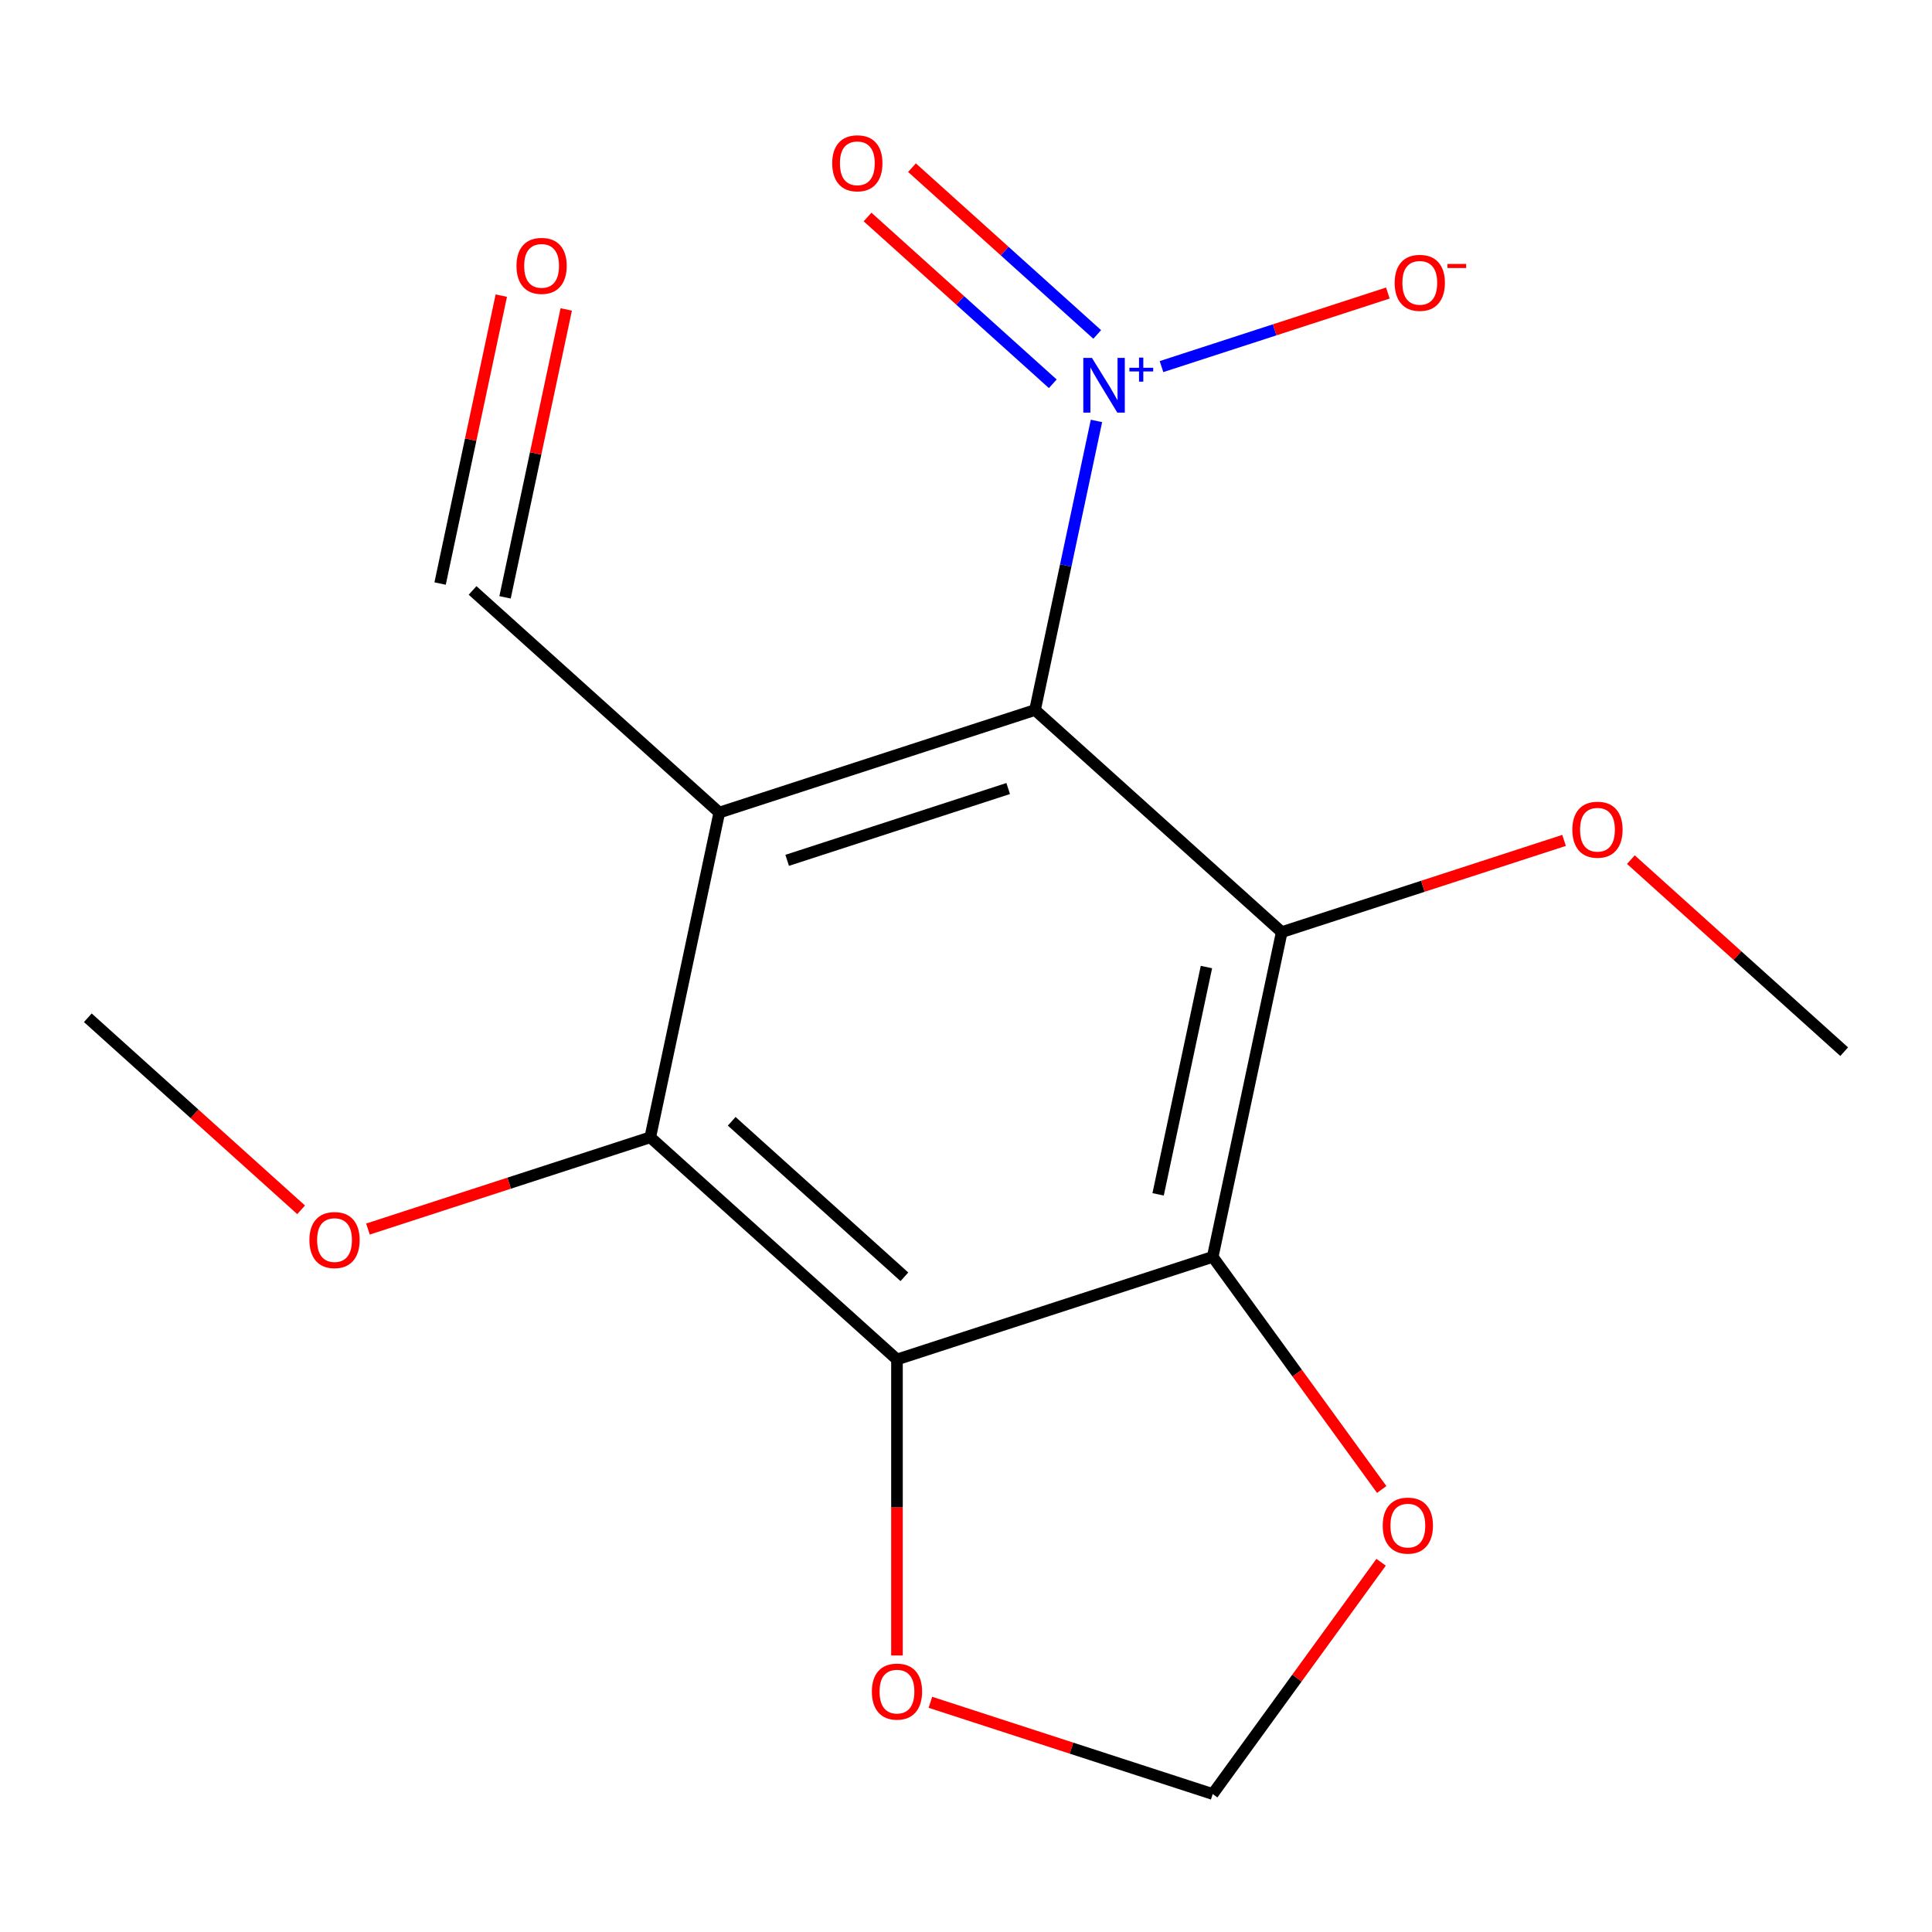 <?xml version='1.0' encoding='iso-8859-1'?>
<svg version='1.1' baseProfile='full'
              xmlns='http://www.w3.org/2000/svg'
                      xmlns:rdkit='http://www.rdkit.org/xml'
                      xmlns:xlink='http://www.w3.org/1999/xlink'
                  xml:space='preserve'
width='1000px' height='1000px' viewBox='0 0 1000 1000'>
<!-- END OF HEADER -->
<rect style='opacity:1.0;fill:#FFFFFF;stroke:none' width='1000' height='1000' x='0' y='0'> </rect>
<path class='bond-0' d='M 535.726,367.492 L 372.302,420.592' style='fill:none;fill-rule:evenodd;stroke:#000000;stroke-width:6px;stroke-linecap:butt;stroke-linejoin:miter;stroke-opacity:1' />
<path class='bond-0' d='M 521.833,408.142 L 407.436,445.312' style='fill:none;fill-rule:evenodd;stroke:#000000;stroke-width:6px;stroke-linecap:butt;stroke-linejoin:miter;stroke-opacity:1' />
<path class='bond-1' d='M 535.726,367.492 L 663.424,482.472' style='fill:none;fill-rule:evenodd;stroke:#000000;stroke-width:6px;stroke-linecap:butt;stroke-linejoin:miter;stroke-opacity:1' />
<path class='bond-3' d='M 535.726,367.492 L 551.628,292.681' style='fill:none;fill-rule:evenodd;stroke:#000000;stroke-width:6px;stroke-linecap:butt;stroke-linejoin:miter;stroke-opacity:1' />
<path class='bond-3' d='M 551.628,292.681 L 567.53,217.869' style='fill:none;fill-rule:evenodd;stroke:#0000FF;stroke-width:6px;stroke-linecap:butt;stroke-linejoin:miter;stroke-opacity:1' />
<path class='bond-5' d='M 372.302,420.592 L 336.576,588.671' style='fill:none;fill-rule:evenodd;stroke:#000000;stroke-width:6px;stroke-linecap:butt;stroke-linejoin:miter;stroke-opacity:1' />
<path class='bond-10' d='M 372.302,420.592 L 244.605,305.613' style='fill:none;fill-rule:evenodd;stroke:#000000;stroke-width:6px;stroke-linecap:butt;stroke-linejoin:miter;stroke-opacity:1' />
<path class='bond-2' d='M 663.424,482.472 L 627.698,650.551' style='fill:none;fill-rule:evenodd;stroke:#000000;stroke-width:6px;stroke-linecap:butt;stroke-linejoin:miter;stroke-opacity:1' />
<path class='bond-2' d='M 624.449,500.538 L 599.441,618.194' style='fill:none;fill-rule:evenodd;stroke:#000000;stroke-width:6px;stroke-linecap:butt;stroke-linejoin:miter;stroke-opacity:1' />
<path class='bond-12' d='M 663.424,482.472 L 736.488,458.732' style='fill:none;fill-rule:evenodd;stroke:#000000;stroke-width:6px;stroke-linecap:butt;stroke-linejoin:miter;stroke-opacity:1' />
<path class='bond-12' d='M 736.488,458.732 L 809.552,434.992' style='fill:none;fill-rule:evenodd;stroke:#FF0000;stroke-width:6px;stroke-linecap:butt;stroke-linejoin:miter;stroke-opacity:1' />
<path class='bond-4' d='M 627.698,650.551 L 464.274,703.651' style='fill:none;fill-rule:evenodd;stroke:#000000;stroke-width:6px;stroke-linecap:butt;stroke-linejoin:miter;stroke-opacity:1' />
<path class='bond-6' d='M 627.698,650.551 L 671.436,710.751' style='fill:none;fill-rule:evenodd;stroke:#000000;stroke-width:6px;stroke-linecap:butt;stroke-linejoin:miter;stroke-opacity:1' />
<path class='bond-6' d='M 671.436,710.751 L 715.174,770.952' style='fill:none;fill-rule:evenodd;stroke:#FF0000;stroke-width:6px;stroke-linecap:butt;stroke-linejoin:miter;stroke-opacity:1' />
<path class='bond-8' d='M 601.193,189.75 L 659.778,170.715' style='fill:none;fill-rule:evenodd;stroke:#0000FF;stroke-width:6px;stroke-linecap:butt;stroke-linejoin:miter;stroke-opacity:1' />
<path class='bond-8' d='M 659.778,170.715 L 718.362,151.679' style='fill:none;fill-rule:evenodd;stroke:#FF0000;stroke-width:6px;stroke-linecap:butt;stroke-linejoin:miter;stroke-opacity:1' />
<path class='bond-9' d='M 567.915,173.105 L 519.979,129.944' style='fill:none;fill-rule:evenodd;stroke:#0000FF;stroke-width:6px;stroke-linecap:butt;stroke-linejoin:miter;stroke-opacity:1' />
<path class='bond-9' d='M 519.979,129.944 L 472.043,86.782' style='fill:none;fill-rule:evenodd;stroke:#FF0000;stroke-width:6px;stroke-linecap:butt;stroke-linejoin:miter;stroke-opacity:1' />
<path class='bond-9' d='M 544.919,198.645 L 496.983,155.483' style='fill:none;fill-rule:evenodd;stroke:#0000FF;stroke-width:6px;stroke-linecap:butt;stroke-linejoin:miter;stroke-opacity:1' />
<path class='bond-9' d='M 496.983,155.483 L 449.047,112.321' style='fill:none;fill-rule:evenodd;stroke:#FF0000;stroke-width:6px;stroke-linecap:butt;stroke-linejoin:miter;stroke-opacity:1' />
<path class='bond-7' d='M 464.274,703.651 L 464.274,780.26' style='fill:none;fill-rule:evenodd;stroke:#000000;stroke-width:6px;stroke-linecap:butt;stroke-linejoin:miter;stroke-opacity:1' />
<path class='bond-7' d='M 464.274,780.26 L 464.274,856.869' style='fill:none;fill-rule:evenodd;stroke:#FF0000;stroke-width:6px;stroke-linecap:butt;stroke-linejoin:miter;stroke-opacity:1' />
<path class='bond-17' d='M 464.274,703.651 L 336.576,588.671' style='fill:none;fill-rule:evenodd;stroke:#000000;stroke-width:6px;stroke-linecap:butt;stroke-linejoin:miter;stroke-opacity:1' />
<path class='bond-17' d='M 468.115,660.864 L 378.727,580.379' style='fill:none;fill-rule:evenodd;stroke:#000000;stroke-width:6px;stroke-linecap:butt;stroke-linejoin:miter;stroke-opacity:1' />
<path class='bond-14' d='M 336.576,588.671 L 263.512,612.411' style='fill:none;fill-rule:evenodd;stroke:#000000;stroke-width:6px;stroke-linecap:butt;stroke-linejoin:miter;stroke-opacity:1' />
<path class='bond-14' d='M 263.512,612.411 L 190.448,636.151' style='fill:none;fill-rule:evenodd;stroke:#FF0000;stroke-width:6px;stroke-linecap:butt;stroke-linejoin:miter;stroke-opacity:1' />
<path class='bond-11' d='M 714.854,808.623 L 671.276,868.604' style='fill:none;fill-rule:evenodd;stroke:#FF0000;stroke-width:6px;stroke-linecap:butt;stroke-linejoin:miter;stroke-opacity:1' />
<path class='bond-11' d='M 671.276,868.604 L 627.698,928.584' style='fill:none;fill-rule:evenodd;stroke:#000000;stroke-width:6px;stroke-linecap:butt;stroke-linejoin:miter;stroke-opacity:1' />
<path class='bond-18' d='M 481.57,881.104 L 554.634,904.844' style='fill:none;fill-rule:evenodd;stroke:#FF0000;stroke-width:6px;stroke-linecap:butt;stroke-linejoin:miter;stroke-opacity:1' />
<path class='bond-18' d='M 554.634,904.844 L 627.698,928.584' style='fill:none;fill-rule:evenodd;stroke:#000000;stroke-width:6px;stroke-linecap:butt;stroke-linejoin:miter;stroke-opacity:1' />
<path class='bond-13' d='M 261.413,309.185 L 277.251,234.674' style='fill:none;fill-rule:evenodd;stroke:#000000;stroke-width:6px;stroke-linecap:butt;stroke-linejoin:miter;stroke-opacity:1' />
<path class='bond-13' d='M 277.251,234.674 L 293.089,160.162' style='fill:none;fill-rule:evenodd;stroke:#FF0000;stroke-width:6px;stroke-linecap:butt;stroke-linejoin:miter;stroke-opacity:1' />
<path class='bond-13' d='M 227.797,302.04 L 243.635,227.528' style='fill:none;fill-rule:evenodd;stroke:#000000;stroke-width:6px;stroke-linecap:butt;stroke-linejoin:miter;stroke-opacity:1' />
<path class='bond-13' d='M 243.635,227.528 L 259.473,153.017' style='fill:none;fill-rule:evenodd;stroke:#FF0000;stroke-width:6px;stroke-linecap:butt;stroke-linejoin:miter;stroke-opacity:1' />
<path class='bond-15' d='M 844.144,444.945 L 899.345,494.649' style='fill:none;fill-rule:evenodd;stroke:#FF0000;stroke-width:6px;stroke-linecap:butt;stroke-linejoin:miter;stroke-opacity:1' />
<path class='bond-15' d='M 899.345,494.649 L 954.545,544.352' style='fill:none;fill-rule:evenodd;stroke:#000000;stroke-width:6px;stroke-linecap:butt;stroke-linejoin:miter;stroke-opacity:1' />
<path class='bond-16' d='M 155.856,626.198 L 100.655,576.494' style='fill:none;fill-rule:evenodd;stroke:#FF0000;stroke-width:6px;stroke-linecap:butt;stroke-linejoin:miter;stroke-opacity:1' />
<path class='bond-16' d='M 100.655,576.494 L 45.455,526.791' style='fill:none;fill-rule:evenodd;stroke:#000000;stroke-width:6px;stroke-linecap:butt;stroke-linejoin:miter;stroke-opacity:1' />
<path  class='atom-4' d='M 565.193 185.253
L 574.473 200.253
Q 575.393 201.733, 576.873 204.413
Q 578.353 207.093, 578.433 207.253
L 578.433 185.253
L 582.193 185.253
L 582.193 213.573
L 578.313 213.573
L 568.353 197.173
Q 567.193 195.253, 565.953 193.053
Q 564.753 190.853, 564.393 190.173
L 564.393 213.573
L 560.713 213.573
L 560.713 185.253
L 565.193 185.253
' fill='#0000FF'/>
<path  class='atom-4' d='M 584.569 190.358
L 589.558 190.358
L 589.558 185.105
L 591.776 185.105
L 591.776 190.358
L 596.897 190.358
L 596.897 192.259
L 591.776 192.259
L 591.776 197.539
L 589.558 197.539
L 589.558 192.259
L 584.569 192.259
L 584.569 190.358
' fill='#0000FF'/>
<path  class='atom-7' d='M 715.699 789.648
Q 715.699 782.848, 719.059 779.048
Q 722.419 775.248, 728.699 775.248
Q 734.979 775.248, 738.339 779.048
Q 741.699 782.848, 741.699 789.648
Q 741.699 796.528, 738.299 800.448
Q 734.899 804.328, 728.699 804.328
Q 722.459 804.328, 719.059 800.448
Q 715.699 796.568, 715.699 789.648
M 728.699 801.128
Q 733.019 801.128, 735.339 798.248
Q 737.699 795.328, 737.699 789.648
Q 737.699 784.088, 735.339 781.288
Q 733.019 778.448, 728.699 778.448
Q 724.379 778.448, 722.019 781.248
Q 719.699 784.048, 719.699 789.648
Q 719.699 795.368, 722.019 798.248
Q 724.379 801.128, 728.699 801.128
' fill='#FF0000'/>
<path  class='atom-8' d='M 451.274 875.565
Q 451.274 868.765, 454.634 864.965
Q 457.994 861.165, 464.274 861.165
Q 470.554 861.165, 473.914 864.965
Q 477.274 868.765, 477.274 875.565
Q 477.274 882.445, 473.874 886.365
Q 470.474 890.245, 464.274 890.245
Q 458.034 890.245, 454.634 886.365
Q 451.274 882.485, 451.274 875.565
M 464.274 887.045
Q 468.594 887.045, 470.914 884.165
Q 473.274 881.245, 473.274 875.565
Q 473.274 870.005, 470.914 867.205
Q 468.594 864.365, 464.274 864.365
Q 459.954 864.365, 457.594 867.165
Q 455.274 869.965, 455.274 875.565
Q 455.274 881.285, 457.594 884.165
Q 459.954 887.045, 464.274 887.045
' fill='#FF0000'/>
<path  class='atom-9' d='M 721.877 146.394
Q 721.877 139.594, 725.237 135.794
Q 728.597 131.994, 734.877 131.994
Q 741.157 131.994, 744.517 135.794
Q 747.877 139.594, 747.877 146.394
Q 747.877 153.274, 744.477 157.194
Q 741.077 161.074, 734.877 161.074
Q 728.637 161.074, 725.237 157.194
Q 721.877 153.314, 721.877 146.394
M 734.877 157.874
Q 739.197 157.874, 741.517 154.994
Q 743.877 152.074, 743.877 146.394
Q 743.877 140.834, 741.517 138.034
Q 739.197 135.194, 734.877 135.194
Q 730.557 135.194, 728.197 137.994
Q 725.877 140.794, 725.877 146.394
Q 725.877 152.114, 728.197 154.994
Q 730.557 157.874, 734.877 157.874
' fill='#FF0000'/>
<path  class='atom-9' d='M 749.197 136.616
L 758.885 136.616
L 758.885 138.728
L 749.197 138.728
L 749.197 136.616
' fill='#FF0000'/>
<path  class='atom-10' d='M 430.755 84.514
Q 430.755 77.714, 434.115 73.914
Q 437.475 70.114, 443.755 70.114
Q 450.035 70.114, 453.395 73.914
Q 456.755 77.714, 456.755 84.514
Q 456.755 91.394, 453.355 95.314
Q 449.955 99.194, 443.755 99.194
Q 437.515 99.194, 434.115 95.314
Q 430.755 91.434, 430.755 84.514
M 443.755 95.994
Q 448.075 95.994, 450.395 93.114
Q 452.755 90.194, 452.755 84.514
Q 452.755 78.954, 450.395 76.154
Q 448.075 73.314, 443.755 73.314
Q 439.435 73.314, 437.075 76.114
Q 434.755 78.914, 434.755 84.514
Q 434.755 90.234, 437.075 93.114
Q 439.435 95.994, 443.755 95.994
' fill='#FF0000'/>
<path  class='atom-13' d='M 813.848 429.452
Q 813.848 422.652, 817.208 418.852
Q 820.568 415.052, 826.848 415.052
Q 833.128 415.052, 836.488 418.852
Q 839.848 422.652, 839.848 429.452
Q 839.848 436.332, 836.448 440.252
Q 833.048 444.132, 826.848 444.132
Q 820.608 444.132, 817.208 440.252
Q 813.848 436.372, 813.848 429.452
M 826.848 440.932
Q 831.168 440.932, 833.488 438.052
Q 835.848 435.132, 835.848 429.452
Q 835.848 423.892, 833.488 421.092
Q 831.168 418.252, 826.848 418.252
Q 822.528 418.252, 820.168 421.052
Q 817.848 423.852, 817.848 429.452
Q 817.848 435.172, 820.168 438.052
Q 822.528 440.932, 826.848 440.932
' fill='#FF0000'/>
<path  class='atom-14' d='M 267.331 137.614
Q 267.331 130.814, 270.691 127.014
Q 274.051 123.214, 280.331 123.214
Q 286.611 123.214, 289.971 127.014
Q 293.331 130.814, 293.331 137.614
Q 293.331 144.494, 289.931 148.414
Q 286.531 152.294, 280.331 152.294
Q 274.091 152.294, 270.691 148.414
Q 267.331 144.534, 267.331 137.614
M 280.331 149.094
Q 284.651 149.094, 286.971 146.214
Q 289.331 143.294, 289.331 137.614
Q 289.331 132.054, 286.971 129.254
Q 284.651 126.414, 280.331 126.414
Q 276.011 126.414, 273.651 129.214
Q 271.331 132.014, 271.331 137.614
Q 271.331 143.334, 273.651 146.214
Q 276.011 149.094, 280.331 149.094
' fill='#FF0000'/>
<path  class='atom-15' d='M 160.152 641.851
Q 160.152 635.051, 163.512 631.251
Q 166.872 627.451, 173.152 627.451
Q 179.432 627.451, 182.792 631.251
Q 186.152 635.051, 186.152 641.851
Q 186.152 648.731, 182.752 652.651
Q 179.352 656.531, 173.152 656.531
Q 166.912 656.531, 163.512 652.651
Q 160.152 648.771, 160.152 641.851
M 173.152 653.331
Q 177.472 653.331, 179.792 650.451
Q 182.152 647.531, 182.152 641.851
Q 182.152 636.291, 179.792 633.491
Q 177.472 630.651, 173.152 630.651
Q 168.832 630.651, 166.472 633.451
Q 164.152 636.251, 164.152 641.851
Q 164.152 647.571, 166.472 650.451
Q 168.832 653.331, 173.152 653.331
' fill='#FF0000'/>
</svg>
